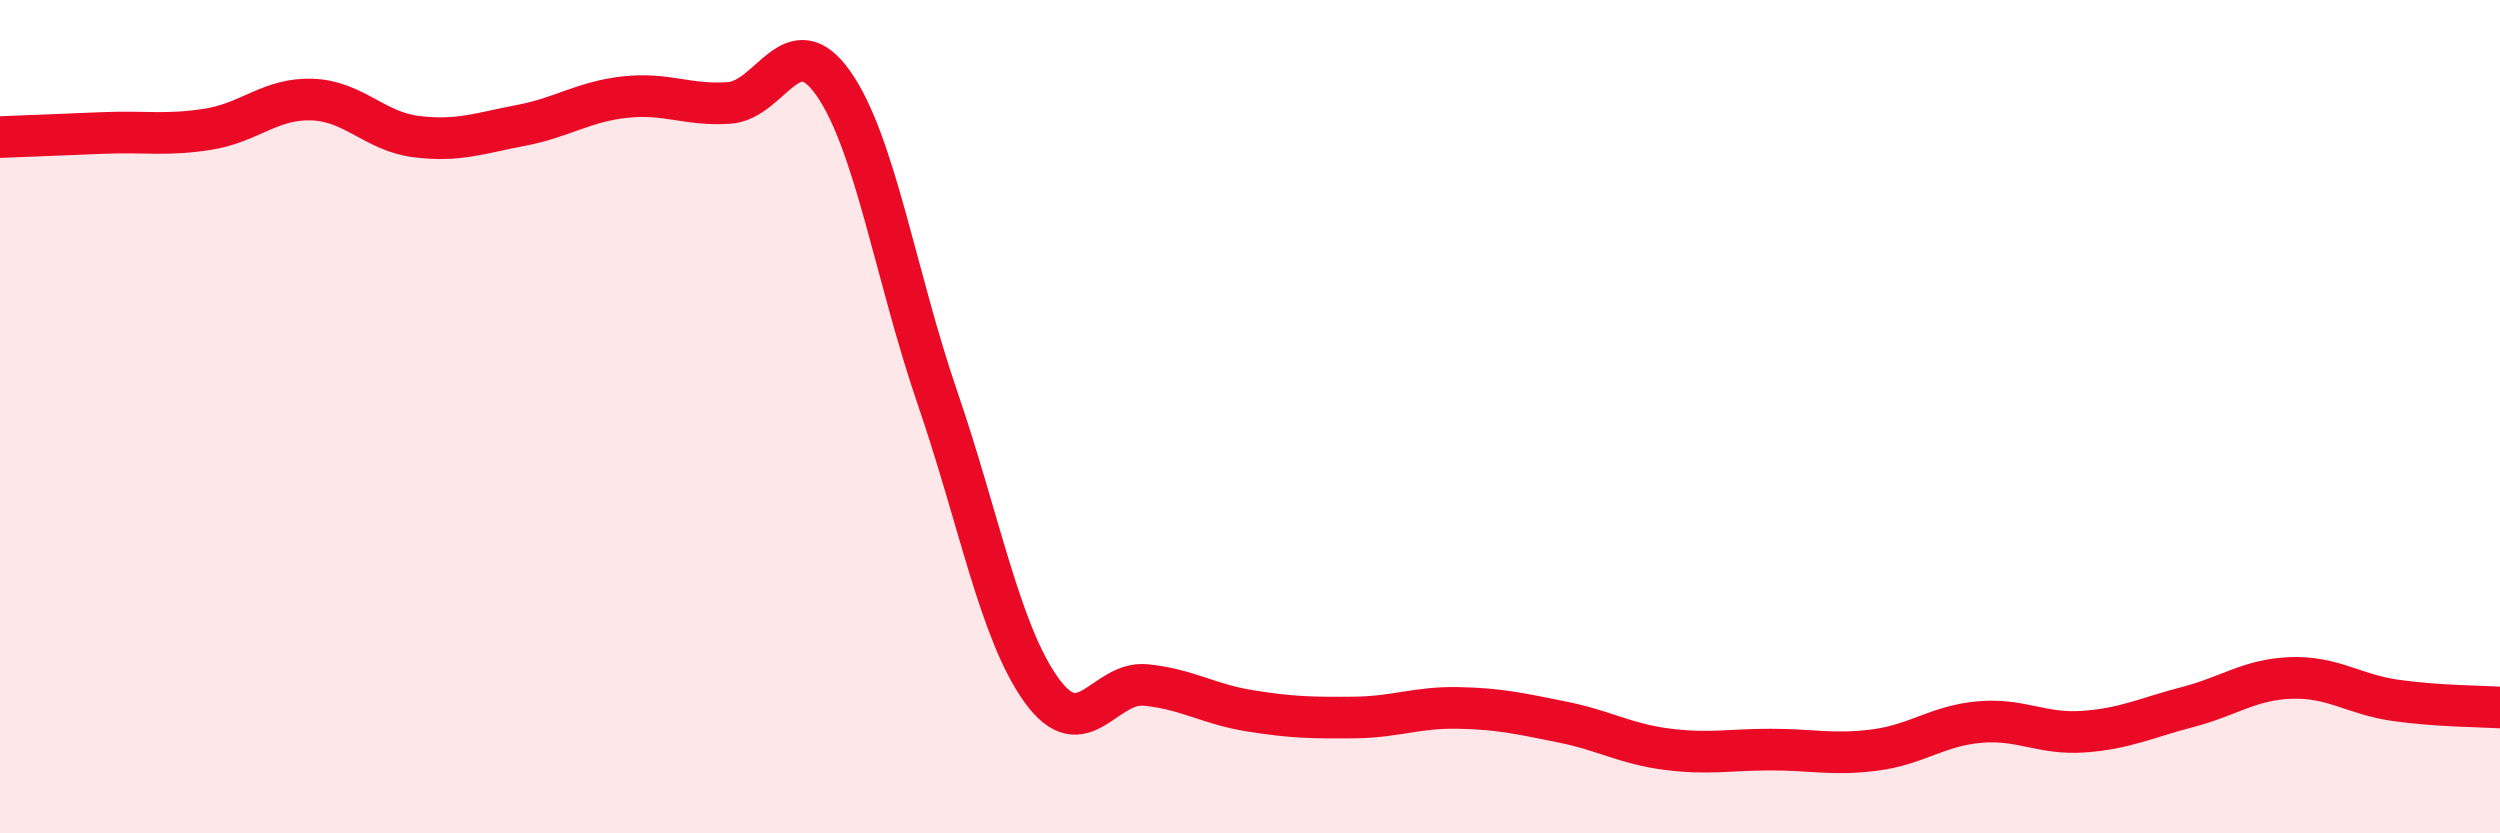 
    <svg width="60" height="20" viewBox="0 0 60 20" xmlns="http://www.w3.org/2000/svg">
      <path
        d="M 0,3.29 C 0.5,3.27 1.5,3.23 2.5,3.19 C 3.5,3.15 4,3.26 5,3.1 C 6,2.94 6.5,2.35 7.5,2.39 C 8.5,2.43 9,3.16 10,3.28 C 11,3.4 11.5,3.2 12.5,3.01 C 13.5,2.82 14,2.44 15,2.33 C 16,2.22 16.5,2.54 17.5,2.47 C 18.5,2.4 19,0.58 20,2 C 21,3.42 21.5,6.64 22.5,9.55 C 23.5,12.46 24,15.19 25,16.57 C 26,17.95 26.5,16.34 27.5,16.44 C 28.5,16.54 29,16.9 30,17.06 C 31,17.22 31.5,17.23 32.5,17.22 C 33.5,17.21 34,16.97 35,16.99 C 36,17.01 36.5,17.13 37.5,17.33 C 38.5,17.53 39,17.85 40,17.98 C 41,18.11 41.5,17.99 42.5,17.99 C 43.5,17.99 44,18.13 45,18 C 46,17.87 46.5,17.42 47.5,17.33 C 48.5,17.24 49,17.63 50,17.56 C 51,17.49 51.5,17.23 52.5,16.97 C 53.5,16.71 54,16.3 55,16.27 C 56,16.24 56.5,16.67 57.5,16.81 C 58.5,16.95 59.5,16.95 60,16.98L60 20L0 20Z"
        fill="#EB0A25"
        opacity="0.1"
        stroke-linecap="round"
        stroke-linejoin="round"
      />
      <path
        d="M 0,3.29 C 0.5,3.27 1.5,3.23 2.5,3.19 C 3.5,3.15 4,3.26 5,3.1 C 6,2.94 6.5,2.35 7.5,2.39 C 8.5,2.43 9,3.16 10,3.28 C 11,3.4 11.5,3.2 12.5,3.01 C 13.5,2.82 14,2.44 15,2.33 C 16,2.22 16.5,2.54 17.5,2.47 C 18.5,2.4 19,0.58 20,2 C 21,3.42 21.5,6.64 22.5,9.55 C 23.5,12.46 24,15.19 25,16.57 C 26,17.95 26.5,16.34 27.5,16.44 C 28.5,16.54 29,16.9 30,17.06 C 31,17.22 31.5,17.23 32.5,17.22 C 33.5,17.21 34,16.97 35,16.99 C 36,17.01 36.5,17.13 37.5,17.33 C 38.5,17.53 39,17.85 40,17.98 C 41,18.11 41.5,17.99 42.5,17.99 C 43.5,17.99 44,18.13 45,18 C 46,17.87 46.5,17.42 47.5,17.33 C 48.5,17.24 49,17.63 50,17.56 C 51,17.49 51.5,17.23 52.5,16.97 C 53.5,16.71 54,16.3 55,16.27 C 56,16.24 56.5,16.67 57.5,16.81 C 58.5,16.95 59.5,16.95 60,16.98"
        stroke="#EB0A25"
        stroke-width="1"
        fill="none"
        stroke-linecap="round"
        stroke-linejoin="round"
      />
    </svg>
  